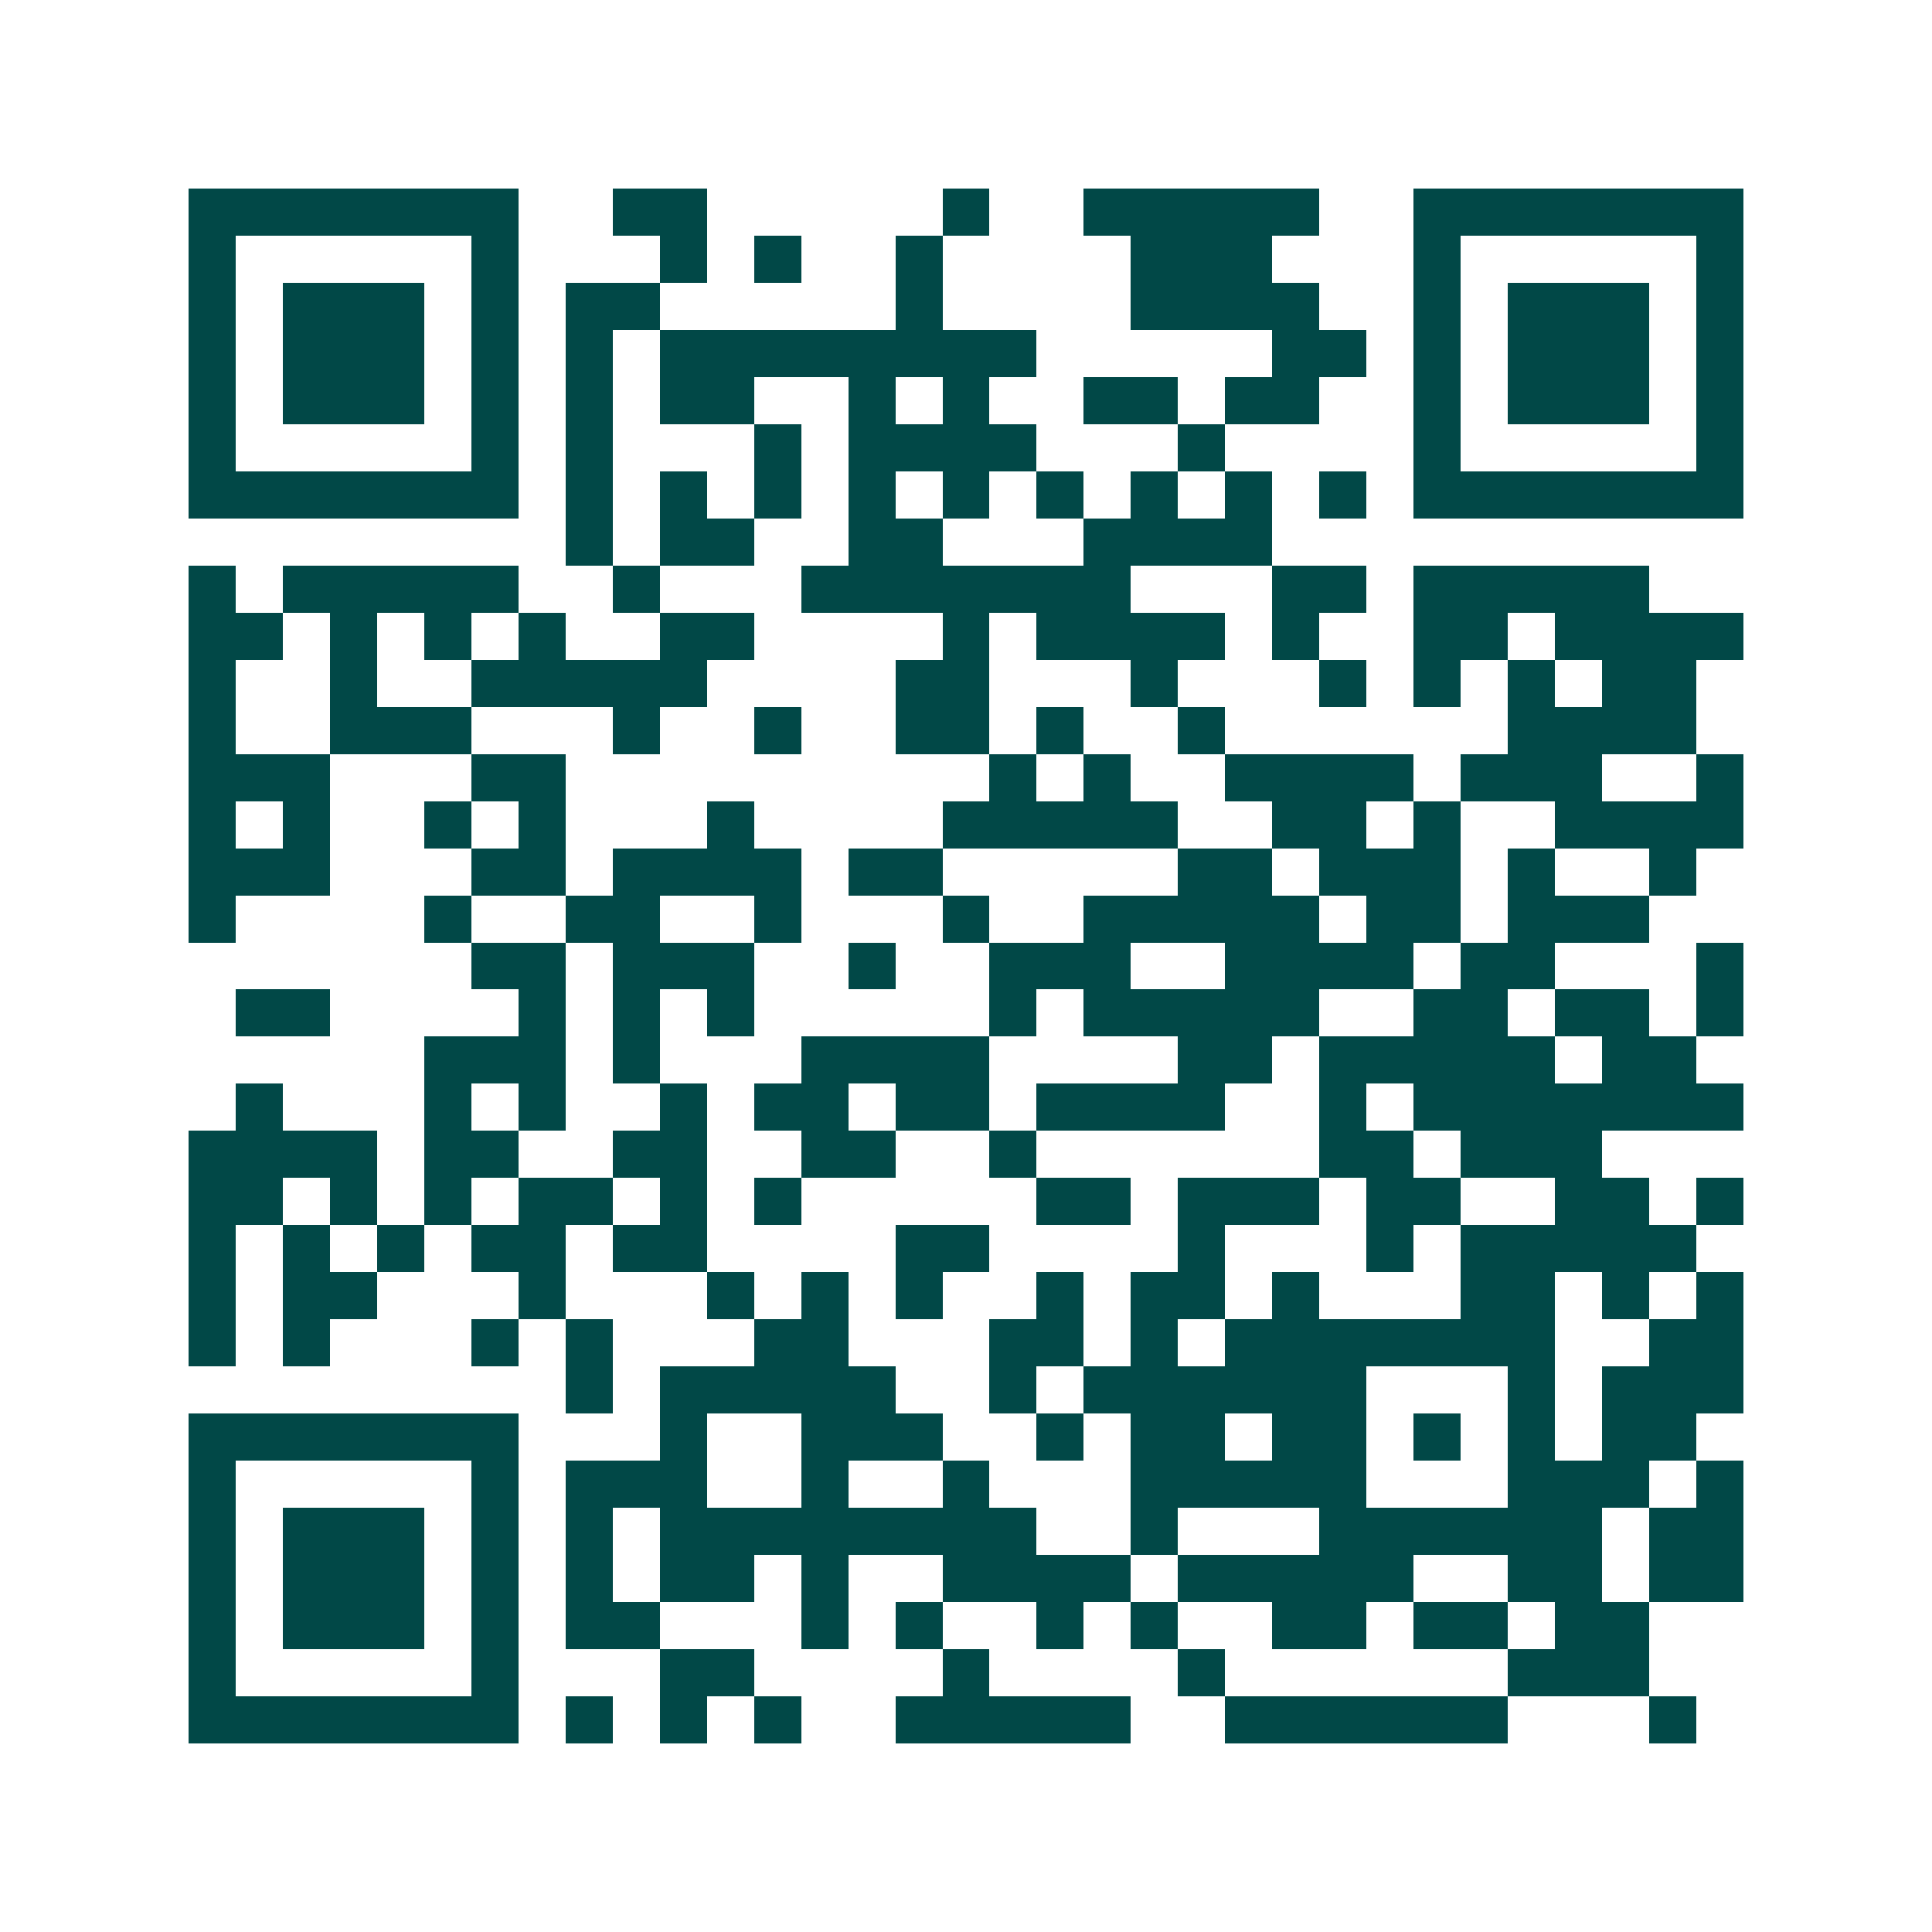 <svg xmlns="http://www.w3.org/2000/svg" width="200" height="200" viewBox="0 0 41 41" shape-rendering="crispEdges"><path fill="#ffffff" d="M0 0h41v41H0z"/><path stroke="#014847" d="M4 4.5h7m2 0h2m5 0h1m2 0h5m2 0h7M4 5.5h1m5 0h1m3 0h1m1 0h1m2 0h1m4 0h3m3 0h1m5 0h1M4 6.5h1m1 0h3m1 0h1m1 0h2m5 0h1m4 0h4m2 0h1m1 0h3m1 0h1M4 7.5h1m1 0h3m1 0h1m1 0h1m1 0h8m5 0h2m1 0h1m1 0h3m1 0h1M4 8.5h1m1 0h3m1 0h1m1 0h1m1 0h2m2 0h1m1 0h1m2 0h2m1 0h2m2 0h1m1 0h3m1 0h1M4 9.5h1m5 0h1m1 0h1m3 0h1m1 0h4m3 0h1m4 0h1m5 0h1M4 10.5h7m1 0h1m1 0h1m1 0h1m1 0h1m1 0h1m1 0h1m1 0h1m1 0h1m1 0h1m1 0h7M12 11.5h1m1 0h2m2 0h2m3 0h4M4 12.5h1m1 0h5m2 0h1m3 0h7m3 0h2m1 0h5M4 13.5h2m1 0h1m1 0h1m1 0h1m2 0h2m4 0h1m1 0h4m1 0h1m2 0h2m1 0h4M4 14.5h1m2 0h1m2 0h5m4 0h2m3 0h1m3 0h1m1 0h1m1 0h1m1 0h2M4 15.5h1m2 0h3m3 0h1m2 0h1m2 0h2m1 0h1m2 0h1m6 0h4M4 16.5h3m3 0h2m9 0h1m1 0h1m2 0h4m1 0h3m2 0h1M4 17.5h1m1 0h1m2 0h1m1 0h1m3 0h1m4 0h5m2 0h2m1 0h1m2 0h4M4 18.5h3m3 0h2m1 0h4m1 0h2m5 0h2m1 0h3m1 0h1m2 0h1M4 19.5h1m4 0h1m2 0h2m2 0h1m3 0h1m2 0h5m1 0h2m1 0h3M10 20.5h2m1 0h3m2 0h1m2 0h3m2 0h4m1 0h2m3 0h1M5 21.5h2m4 0h1m1 0h1m1 0h1m5 0h1m1 0h5m2 0h2m1 0h2m1 0h1M9 22.5h3m1 0h1m3 0h4m4 0h2m1 0h5m1 0h2M5 23.5h1m3 0h1m1 0h1m2 0h1m1 0h2m1 0h2m1 0h4m2 0h1m1 0h7M4 24.5h4m1 0h2m2 0h2m2 0h2m2 0h1m6 0h2m1 0h3M4 25.5h2m1 0h1m1 0h1m1 0h2m1 0h1m1 0h1m5 0h2m1 0h3m1 0h2m2 0h2m1 0h1M4 26.5h1m1 0h1m1 0h1m1 0h2m1 0h2m4 0h2m4 0h1m3 0h1m1 0h5M4 27.5h1m1 0h2m3 0h1m3 0h1m1 0h1m1 0h1m2 0h1m1 0h2m1 0h1m3 0h2m1 0h1m1 0h1M4 28.5h1m1 0h1m3 0h1m1 0h1m3 0h2m3 0h2m1 0h1m1 0h7m2 0h2M12 29.5h1m1 0h5m2 0h1m1 0h6m3 0h1m1 0h3M4 30.5h7m3 0h1m2 0h3m2 0h1m1 0h2m1 0h2m1 0h1m1 0h1m1 0h2M4 31.5h1m5 0h1m1 0h3m2 0h1m2 0h1m3 0h5m3 0h3m1 0h1M4 32.5h1m1 0h3m1 0h1m1 0h1m1 0h8m2 0h1m3 0h6m1 0h2M4 33.5h1m1 0h3m1 0h1m1 0h1m1 0h2m1 0h1m2 0h4m1 0h5m2 0h2m1 0h2M4 34.5h1m1 0h3m1 0h1m1 0h2m3 0h1m1 0h1m2 0h1m1 0h1m2 0h2m1 0h2m1 0h2M4 35.5h1m5 0h1m3 0h2m4 0h1m4 0h1m6 0h3M4 36.5h7m1 0h1m1 0h1m1 0h1m2 0h5m2 0h6m3 0h1"/></svg>
